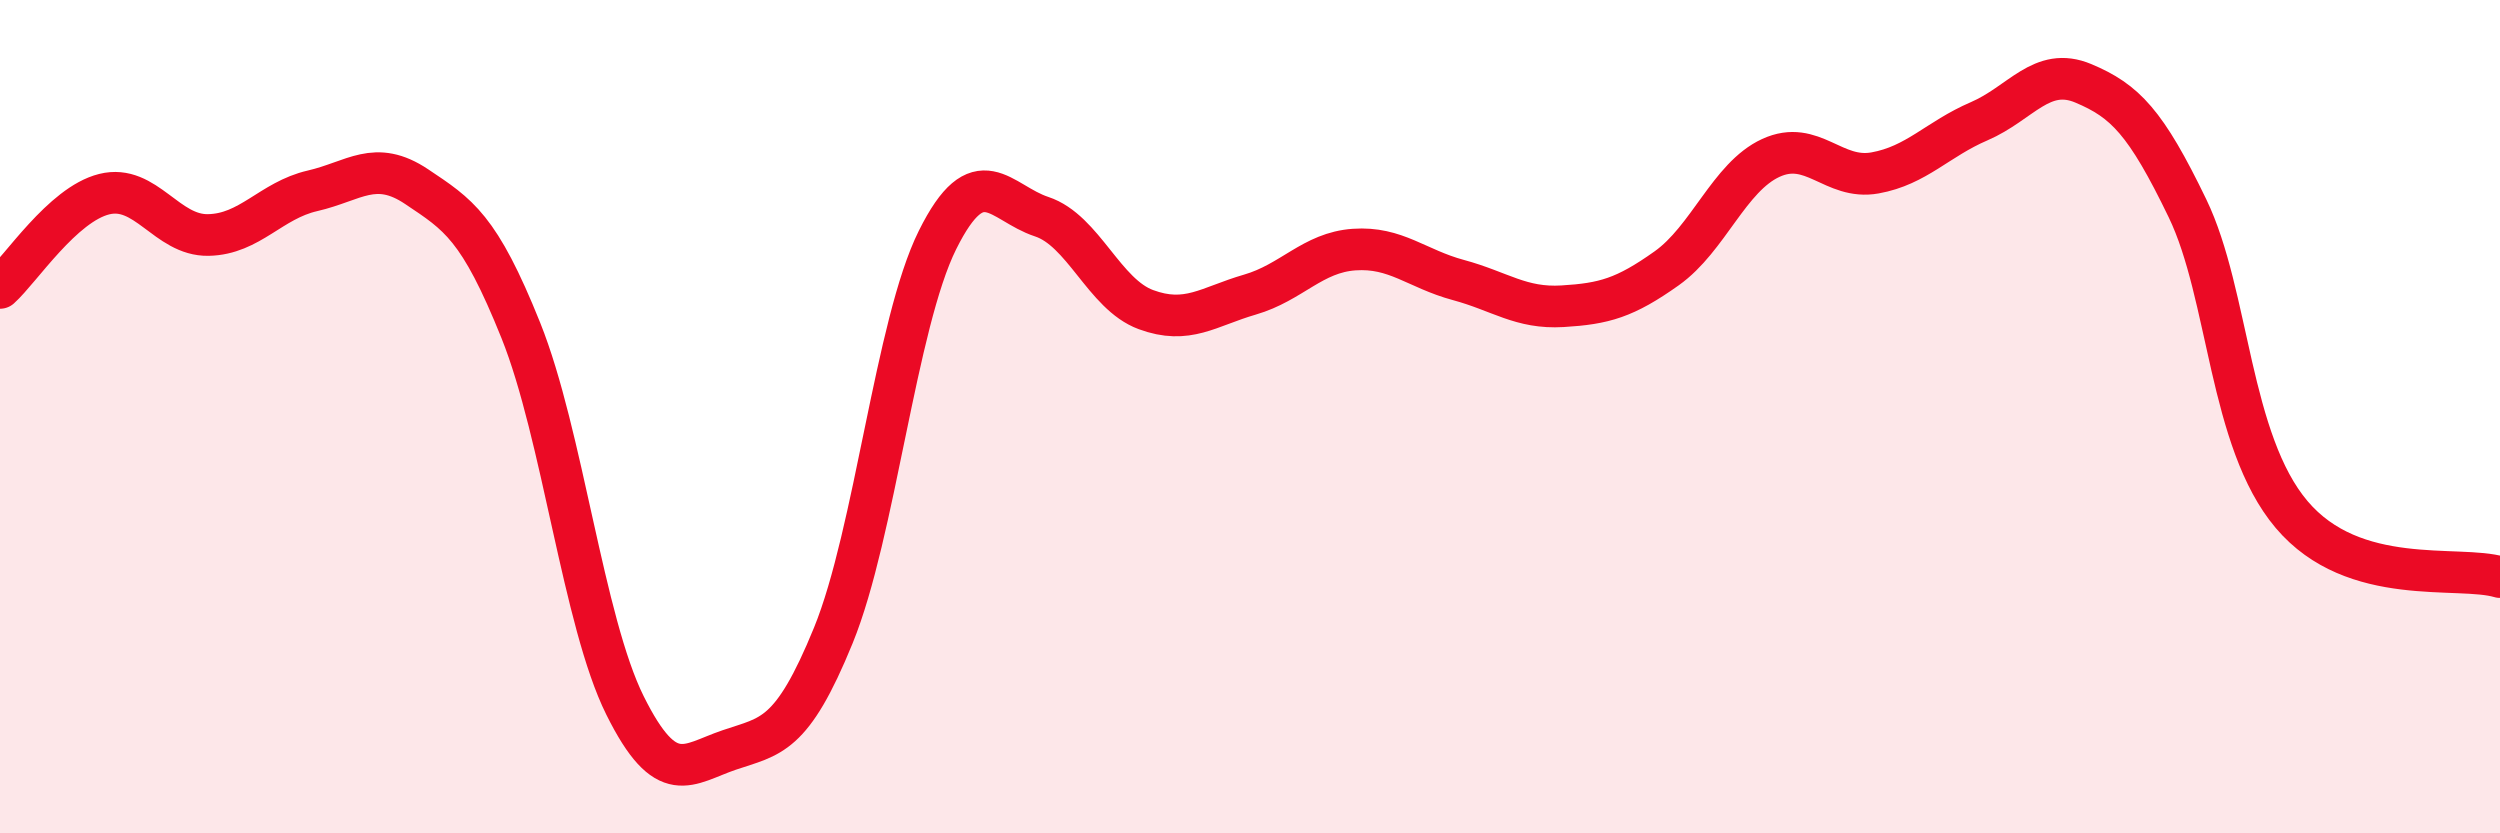 
    <svg width="60" height="20" viewBox="0 0 60 20" xmlns="http://www.w3.org/2000/svg">
      <path
        d="M 0,6.91 C 0.5,6.46 1.5,4.91 2.5,4.66 C 3.5,4.41 4,5.66 5,5.64 C 6,5.62 6.5,4.81 7.5,4.58 C 8.5,4.35 9,3.81 10,4.48 C 11,5.15 11.5,5.44 12.5,7.93 C 13.5,10.42 14,14.92 15,16.93 C 16,18.94 16.5,18.34 17.5,18 C 18.5,17.66 19,17.7 20,15.25 C 21,12.8 21.5,7.77 22.5,5.76 C 23.5,3.75 24,4.87 25,5.2 C 26,5.53 26.5,7.06 27.5,7.43 C 28.5,7.8 29,7.36 30,7.07 C 31,6.78 31.5,6.06 32.5,5.99 C 33.5,5.92 34,6.45 35,6.72 C 36,6.99 36.5,7.41 37.5,7.35 C 38.5,7.29 39,7.15 40,6.44 C 41,5.73 41.5,4.25 42.5,3.79 C 43.5,3.33 44,4.33 45,4.15 C 46,3.97 46.5,3.34 47.5,2.91 C 48.5,2.48 49,1.58 50,2 C 51,2.42 51.5,2.93 52.5,5 C 53.5,7.07 53.5,10.58 55,12.35 C 56.5,14.12 59,13.55 60,13.85L60 20L0 20Z"
        fill="#EB0A25"
        opacity="0.1"
        stroke-linecap="round"
        stroke-linejoin="round"
      />
      <path
        d="M 0,6.91 C 0.5,6.46 1.5,4.91 2.5,4.66 C 3.5,4.41 4,5.66 5,5.64 C 6,5.62 6.5,4.81 7.5,4.58 C 8.5,4.35 9,3.81 10,4.48 C 11,5.15 11.5,5.44 12.5,7.93 C 13.5,10.42 14,14.92 15,16.93 C 16,18.94 16.5,18.34 17.5,18 C 18.5,17.66 19,17.7 20,15.25 C 21,12.8 21.5,7.77 22.5,5.76 C 23.5,3.75 24,4.87 25,5.2 C 26,5.53 26.5,7.06 27.5,7.43 C 28.5,7.8 29,7.36 30,7.07 C 31,6.78 31.5,6.06 32.5,5.99 C 33.5,5.92 34,6.45 35,6.72 C 36,6.99 36.5,7.41 37.5,7.35 C 38.5,7.29 39,7.15 40,6.44 C 41,5.73 41.5,4.25 42.5,3.79 C 43.5,3.33 44,4.33 45,4.15 C 46,3.97 46.5,3.34 47.5,2.91 C 48.5,2.48 49,1.58 50,2 C 51,2.42 51.5,2.93 52.5,5 C 53.5,7.07 53.5,10.58 55,12.35 C 56.5,14.12 59,13.55 60,13.85"
        stroke="#EB0A25"
        stroke-width="1"
        fill="none"
        stroke-linecap="round"
        stroke-linejoin="round"
      />
    </svg>
  
